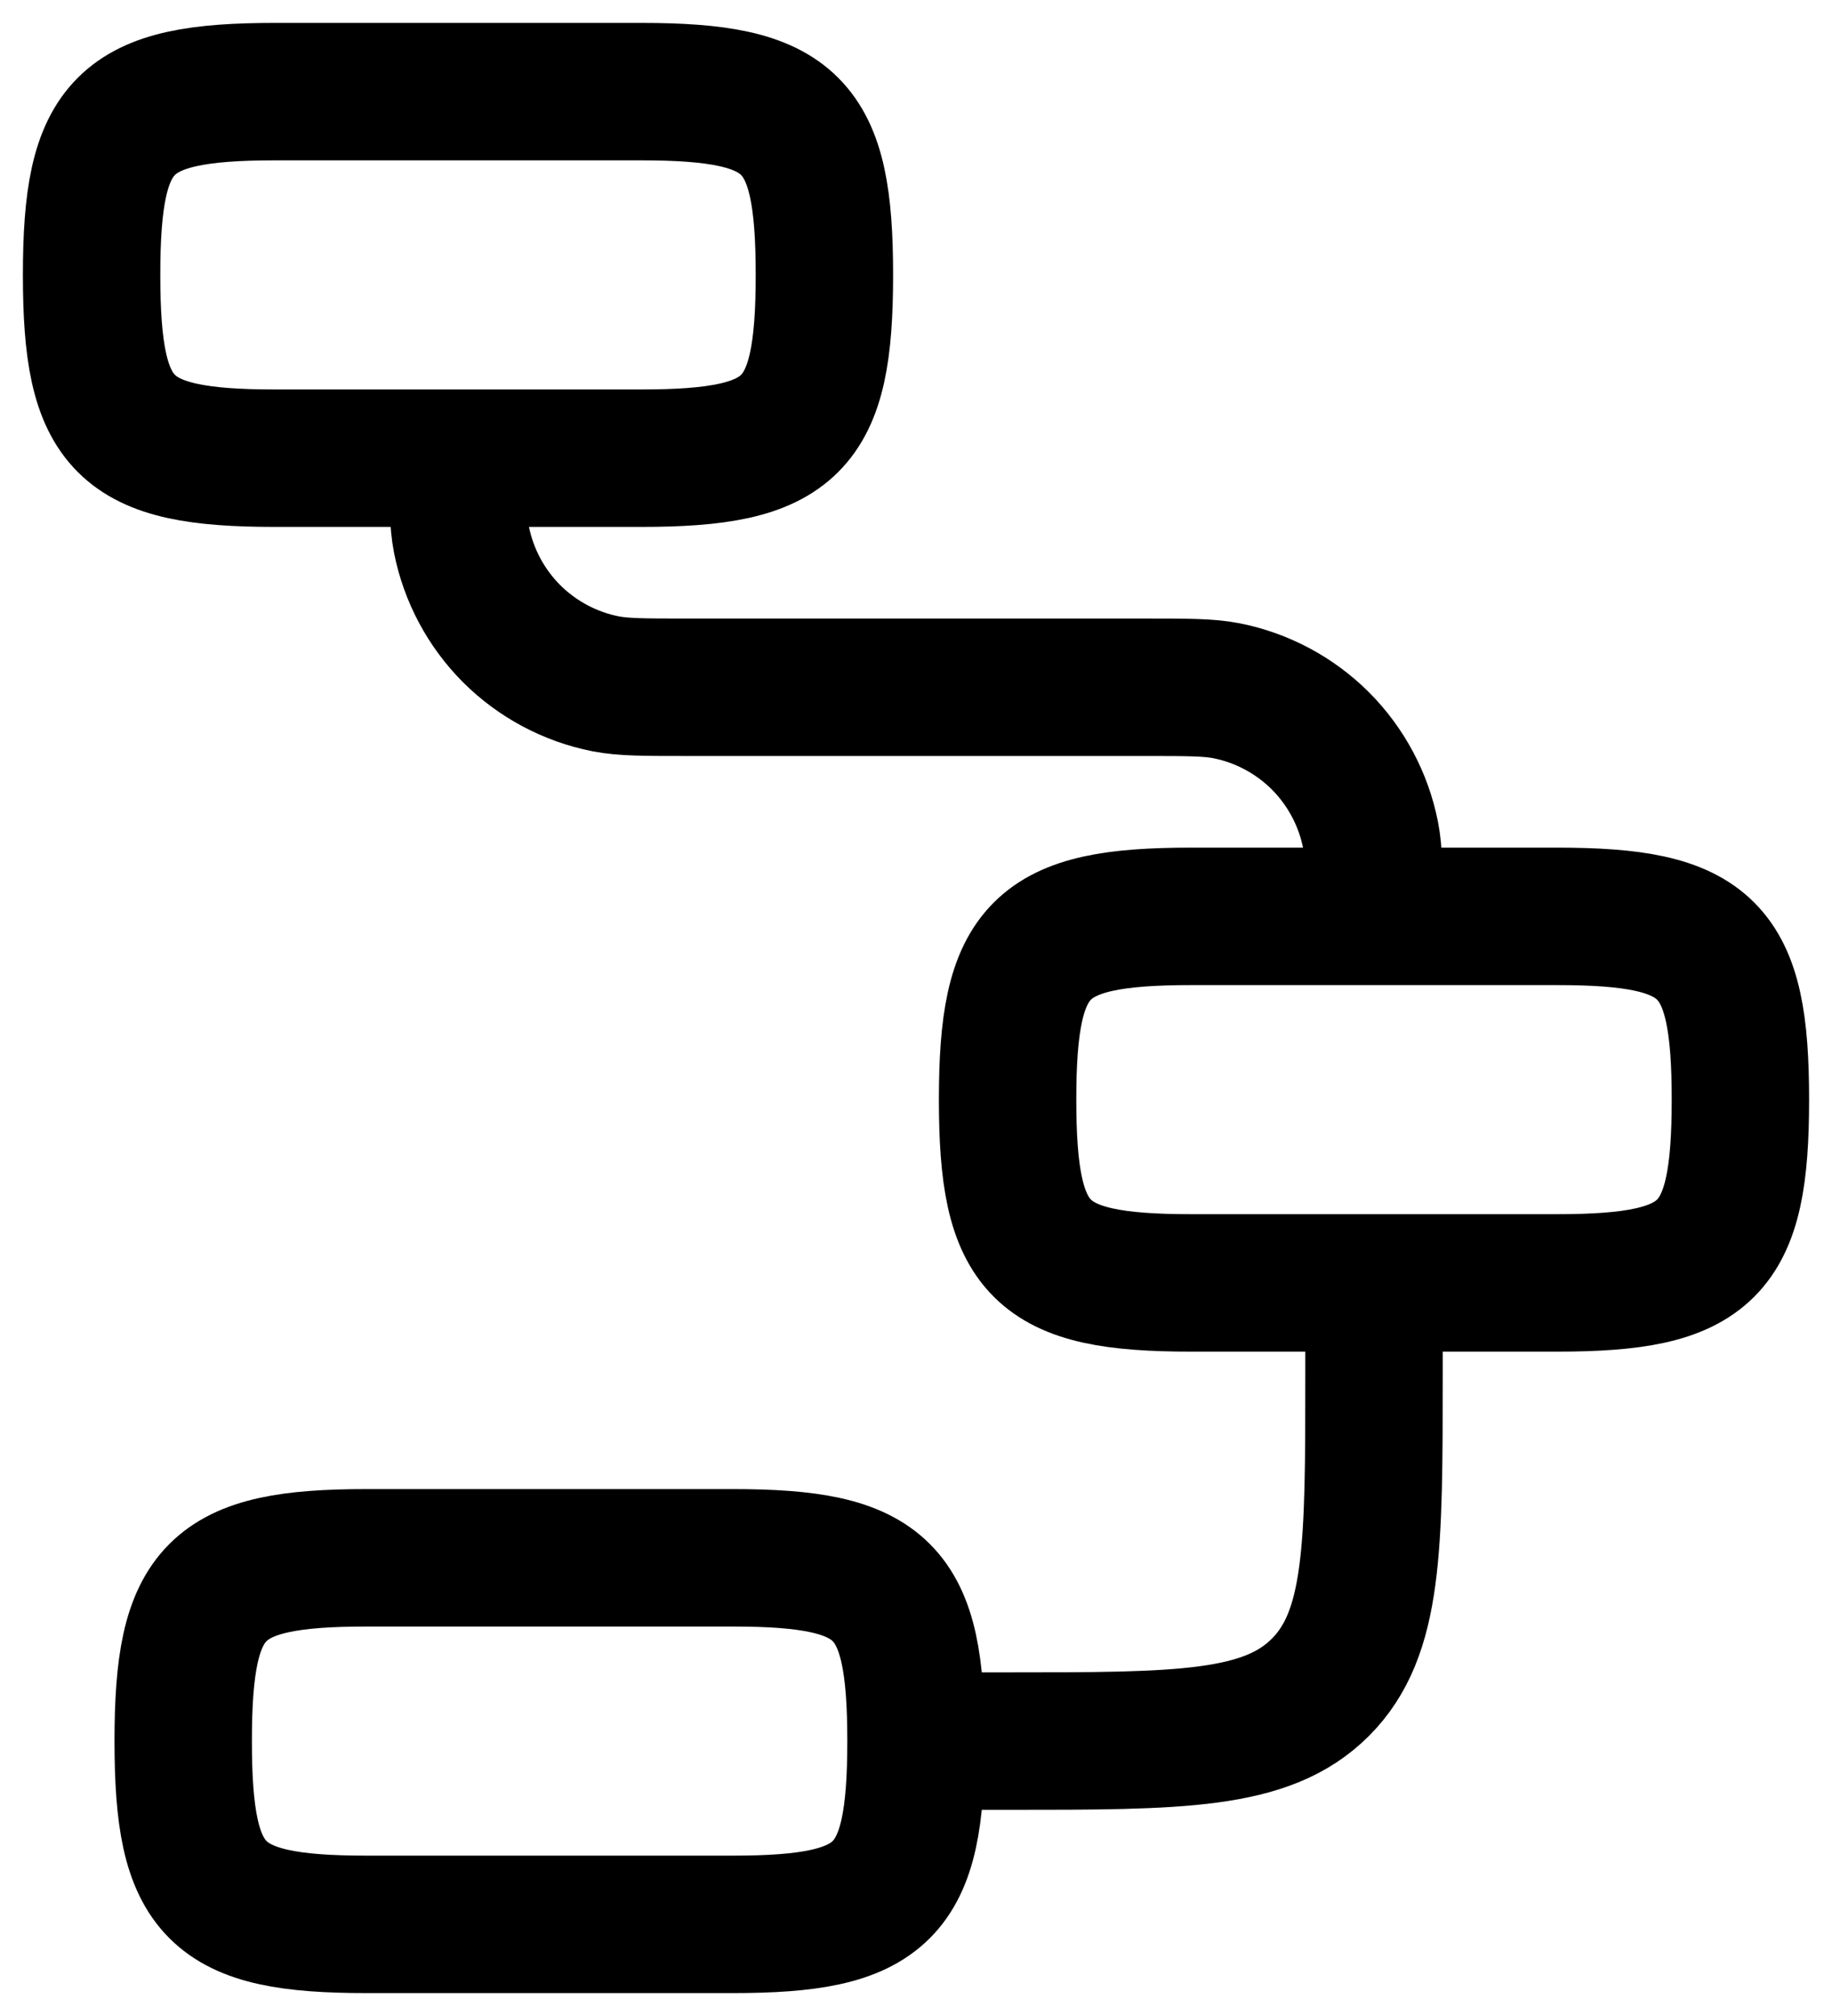 <svg width="20" height="22" viewBox="0 0 20 22" fill="none" xmlns="http://www.w3.org/2000/svg">
<path d="M10 19C10 17.345 9.655 17 8 17H4C2.345 17 2 17.345 2 19C2 20.655 2.345 21 4 21H8C9.655 21 10 20.655 10 19ZM10 19H11C12.886 19 13.828 19 14.414 18.414C15 17.828 15 16.886 15 15V14M15 10C15 9.535 15 9.303 14.962 9.11C14.885 8.722 14.694 8.365 14.415 8.085C14.135 7.806 13.778 7.615 13.39 7.538C13.197 7.5 12.965 7.5 12.5 7.5H7.5C7.035 7.5 6.803 7.5 6.61 7.462C6.222 7.385 5.865 7.194 5.585 6.915C5.306 6.635 5.115 6.278 5.038 5.89C5 5.697 5 5.465 5 5M1 3C1 1.345 1.345 1 3 1H7C8.655 1 9 1.345 9 3C9 4.655 8.655 5 7 5H3C1.345 5 1 4.655 1 3ZM11 12C11 10.345 11.345 10 13 10H17C18.655 10 19 10.345 19 12C19 13.655 18.655 14 17 14H13C11.345 14 11 13.655 11 12Z" stroke="black" stroke-width="1.5" stroke-linecap="round" stroke-linejoin="round"/>
</svg>

